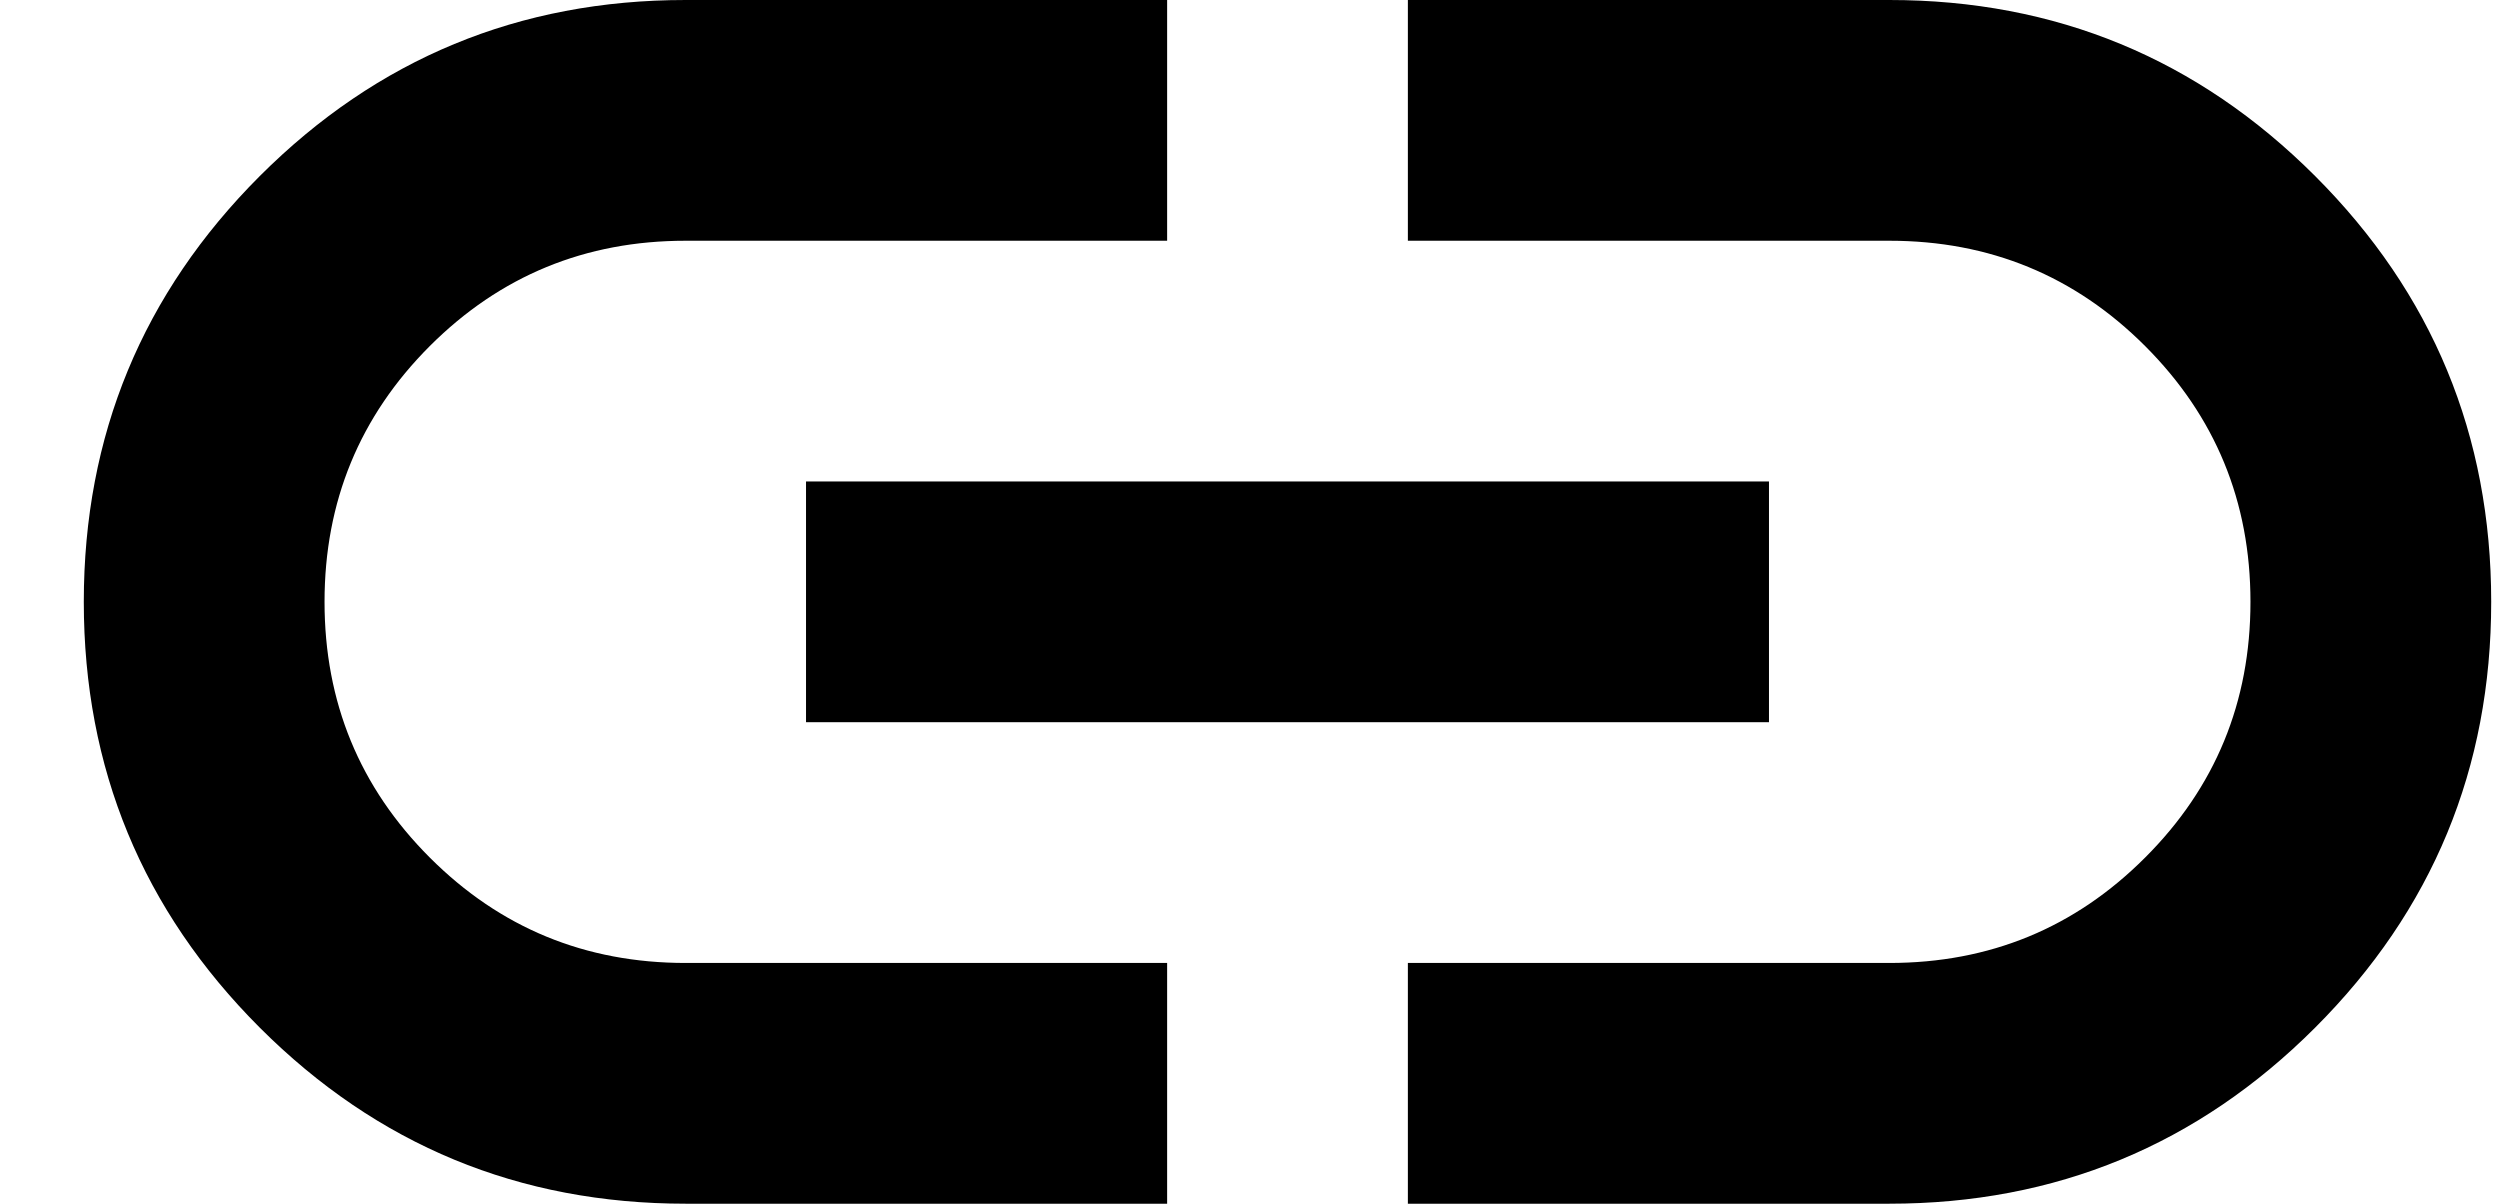 <?xml version="1.0" encoding="UTF-8"?> <svg xmlns="http://www.w3.org/2000/svg" width="27" height="13" viewBox="0 0 27 13"><path id="Vector" d="M12.605 13H7.405C5.606 13 4.074 12.366 2.806 11.099C1.539 9.831 0.905 8.298 0.905 6.5C0.905 4.702 1.539 3.169 2.806 1.901C4.074 0.634 5.606 0 7.405 0H12.605V2.6H7.405C6.321 2.6 5.401 2.979 4.642 3.737C3.884 4.496 3.505 5.417 3.505 6.5C3.505 7.583 3.884 8.504 4.642 9.262C5.401 10.021 6.321 10.4 7.405 10.4H12.605V13ZM8.705 7.8V5.2H19.105V7.8H8.705ZM15.205 13V10.4H20.405C21.488 10.4 22.409 10.021 23.167 9.262C23.926 8.504 24.305 7.583 24.305 6.5C24.305 5.417 23.926 4.496 23.167 3.737C22.409 2.979 21.488 2.6 20.405 2.6H15.205V0H20.405C22.203 0 23.736 0.634 25.003 1.901C26.271 3.169 26.905 4.702 26.905 6.5C26.905 8.298 26.271 9.831 25.003 11.099C23.736 12.366 22.203 13 20.405 13H15.205Z"></path></svg> 